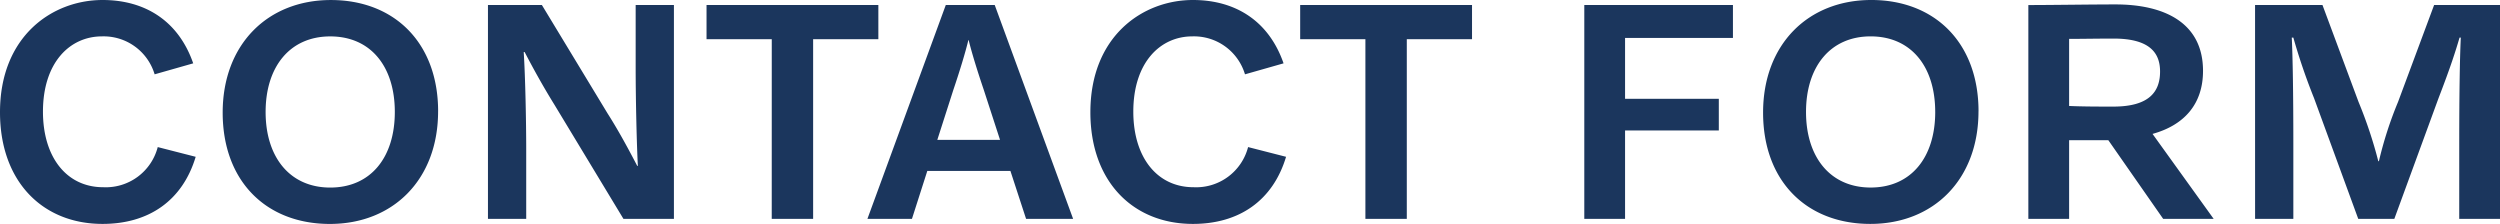 <svg xmlns="http://www.w3.org/2000/svg" width="334.824" height="29.988" viewBox="0 0 334.824 29.988">
  <path id="パス_64" data-name="パス 64" d="M23.226-9.618a7.185,7.185,0,0,1-7.308,5.376c-4.872,0-8.064-3.99-8.064-10.122,0-6.594,3.612-10.08,7.9-10.08a7.128,7.128,0,0,1,7.056,5.082l5.166-1.47c-1.932-5.586-6.342-8.484-12.138-8.484C9.114-29.316,2.1-24.486,2.1-14.28,2.1-5,7.812.672,15.834.672c6.174,0,10.71-3.108,12.474-8.988Zm31.752-4.7c0,6.09-3.234,10.122-8.652,10.122-5.376,0-8.652-4.032-8.652-10.122s3.276-10.122,8.652-10.122C51.744-24.444,54.978-20.412,54.978-14.322Zm5.8-.084c0-9.156-5.838-14.91-14.364-14.91-8.484,0-14.49,5.964-14.49,15.078,0,9.156,5.8,14.91,14.364,14.91C54.768.672,60.774-5.292,60.774-14.406ZM92.358,0V-28.644H87.234v8.316c0,4.116.126,10,.294,13.23h-.084c-1.05-2.016-2.436-4.62-3.99-7.056l-8.778-14.49H67.452V0h5.124V-9.114c0-4.116-.126-10-.336-13.23h.126c1.092,2.1,2.478,4.62,3.99,7.056L85.6,0Zm13.1,0h5.544V-24.066h8.736v-4.578H96.726v4.578h8.736Zm23.31-28.644L118.272,0h5.964l2.058-6.426h11.13L139.524,0h6.3l-10.5-28.644Zm1.008,11.382c.84-2.478,1.6-4.956,2.016-6.678h.042c.42,1.722,1.176,4.158,2.016,6.636l2.184,6.72h-8.4Zm39.48,7.644a7.185,7.185,0,0,1-7.308,5.376c-4.872,0-8.064-3.99-8.064-10.122,0-6.594,3.612-10.08,7.9-10.08a7.128,7.128,0,0,1,7.056,5.082l5.166-1.47c-1.932-5.586-6.342-8.484-12.138-8.484-6.72,0-13.734,4.83-13.734,15.036C148.134-5,153.846.672,161.868.672c6.174,0,10.71-3.108,12.474-8.988ZM184.968,0h5.544V-24.066h8.736v-4.578H176.232v4.578h8.736Zm29.316,0h5.46V-11.844H232.3v-4.242H219.744v-8.148h14.448v-4.41H214.284Zm47-14.322c0,6.09-3.234,10.122-8.652,10.122-5.376,0-8.652-4.032-8.652-10.122s3.276-10.122,8.652-10.122C258.048-24.444,261.282-20.412,261.282-14.322Zm5.8-.084c0-9.156-5.838-14.91-14.364-14.91-8.484,0-14.49,5.964-14.49,15.078,0,9.156,5.8,14.91,14.364,14.91C261.072.672,267.078-5.292,267.078-14.406ZM298.578,0l-8.19-11.382c4.242-1.176,6.762-3.99,6.762-8.442,0-6.468-5.208-8.9-11.718-8.9-3.36,0-8.526.084-11.676.084V0h5.46V-10.542h5.25L291.816,0ZM279.216-24.108c1.848,0,3.612-.042,5.964-.042,5.04,0,6.216,2.1,6.216,4.41,0,2.688-1.428,4.7-6.258,4.7-1.806,0-4.074,0-5.922-.084ZM304.122,0h5.124V-10.08c0-6.8-.084-11.592-.21-14.2h.21a81.265,81.265,0,0,0,2.772,8.106L317.94,0h4.83l5.922-16.17c1.638-4.242,2.268-6.258,2.814-8.106h.168c-.126,2.6-.21,7.308-.21,14.2V0h5.46V-28.644H328.1l-4.83,12.978a50.866,50.866,0,0,0-2.562,7.938h-.084a58.907,58.907,0,0,0-2.646-7.938l-4.83-12.978h-9.03Z" transform="translate(-2.1 29.316)" fill="#1b365d"/>
</svg>
